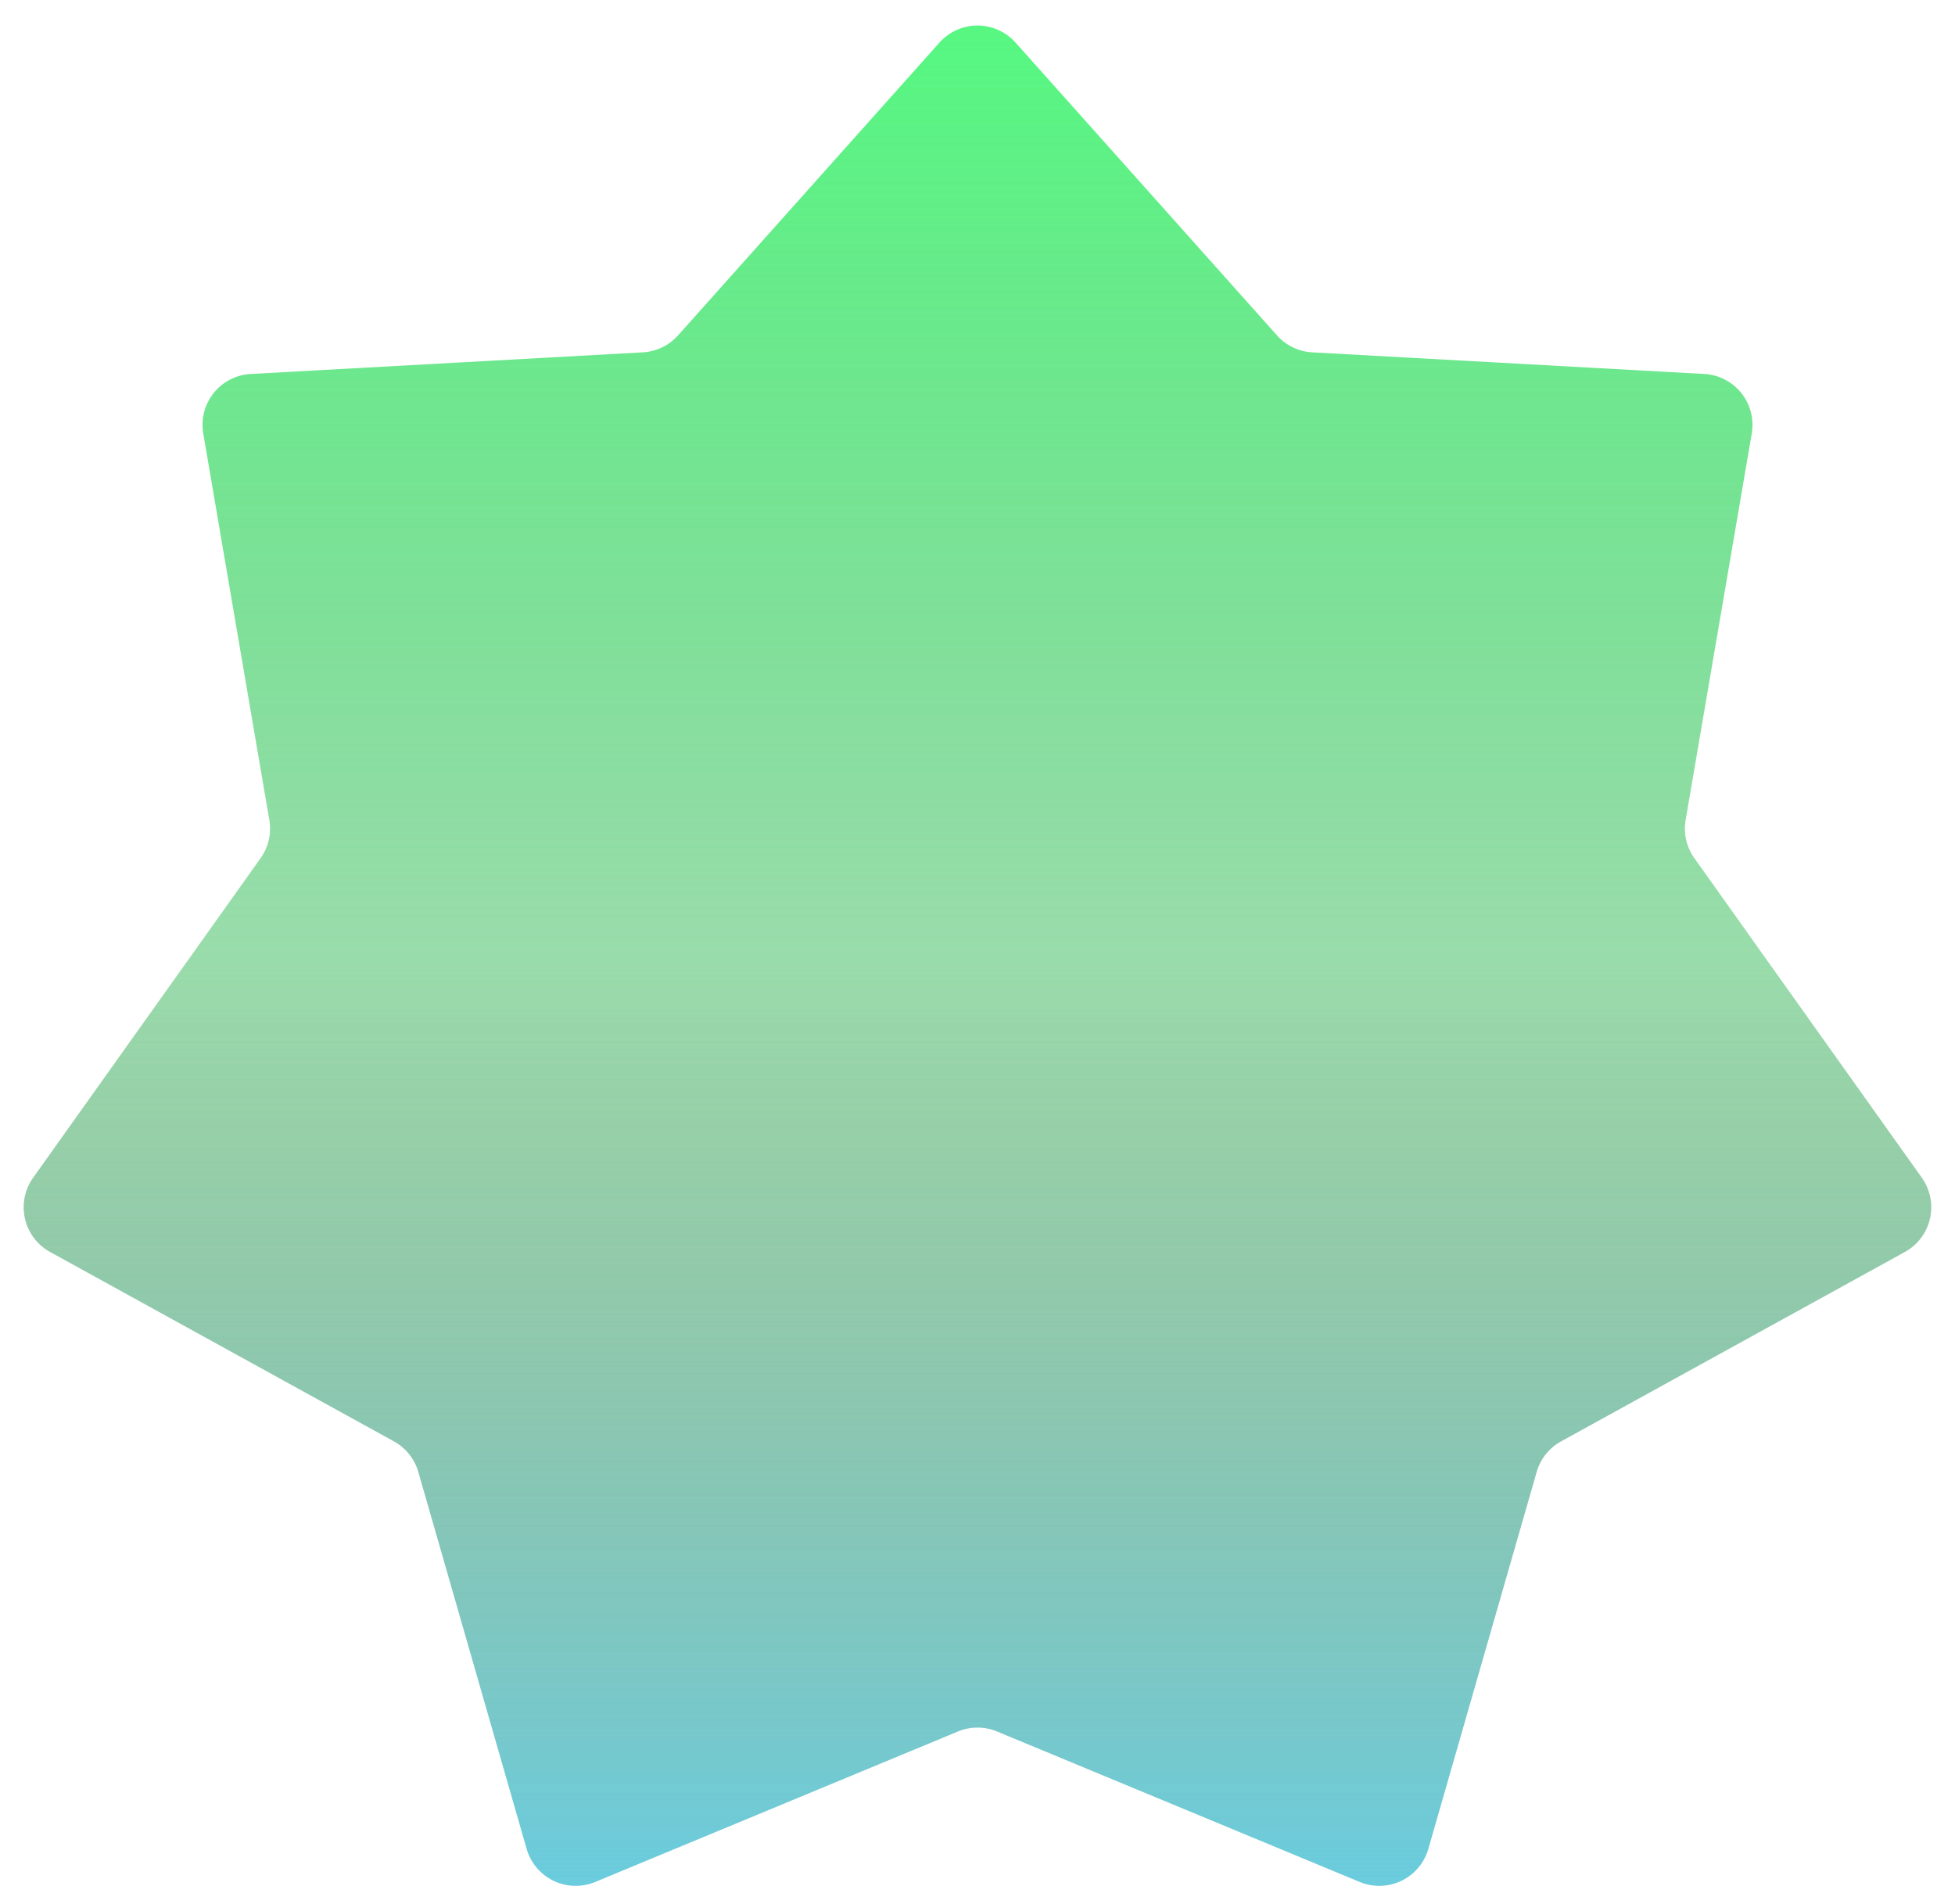 <svg xmlns="http://www.w3.org/2000/svg" xmlns:xlink="http://www.w3.org/1999/xlink" width="115" height="112" viewBox="0 0 115 112">
  <defs>
    <linearGradient id="linear-gradient" x1="0.5" x2="0.5" y2="1.087" gradientUnits="objectBoundingBox">
      <stop offset="0" stop-color="#57f782"/>
      <stop offset="1" stop-color="#2c7c41" stop-opacity="0"/>
    </linearGradient>
    <linearGradient id="linear-gradient-2" x1="0.5" y1="1.103" x2="0.5" y2="0.5" gradientUnits="objectBoundingBox">
      <stop offset="0" stop-color="#57d2f7"/>
      <stop offset="1" stop-color="#2c7c41" stop-opacity="0"/>
    </linearGradient>
  </defs>
  <g id="Grupo_44" data-name="Grupo 44" transform="translate(-1353 -3416)">
    <path id="Polígono_2" data-name="Polígono 2" d="M55.262,2.506a3,3,0,0,1,4.476,0L75.115,19.728a3,3,0,0,0,2.073,1L100.252,22a3,3,0,0,1,2.792,3.5l-3.889,22.74a3,3,0,0,0,.513,2.245l13.38,18.8a3,3,0,0,1-1,4.367L91.827,84.793a3,3,0,0,0-1.436,1.8L84.018,108.77a3,3,0,0,1-4.033,1.942L58.65,101.86a3,3,0,0,0-2.3,0l-21.336,8.852a3,3,0,0,1-4.033-1.942L24.608,86.592a3,3,0,0,0-1.436-1.8L2.949,73.652a3,3,0,0,1-1-4.367l13.38-18.8a3,3,0,0,0,.513-2.245L11.956,25.5A3,3,0,0,1,14.748,22l23.065-1.272a3,3,0,0,0,2.073-1Z" transform="translate(1353 3416)" fill="url(#linear-gradient)"/>
    <path id="Polígono_4" data-name="Polígono 4" d="M55.262,2.506a3,3,0,0,1,4.476,0L75.115,19.728a3,3,0,0,0,2.073,1L100.252,22a3,3,0,0,1,2.792,3.5l-3.889,22.74a3,3,0,0,0,.513,2.245l13.38,18.8a3,3,0,0,1-1,4.367L91.827,84.793a3,3,0,0,0-1.436,1.8L84.018,108.77a3,3,0,0,1-4.033,1.942L58.65,101.86a3,3,0,0,0-2.3,0l-21.336,8.852a3,3,0,0,1-4.033-1.942L24.608,86.592a3,3,0,0,0-1.436-1.8L2.949,73.652a3,3,0,0,1-1-4.367l13.38-18.8a3,3,0,0,0,.513-2.245L11.956,25.5A3,3,0,0,1,14.748,22l23.065-1.272a3,3,0,0,0,2.073-1Z" transform="translate(1353 3416)" fill="url(#linear-gradient-2)"/>
  </g>
</svg>
